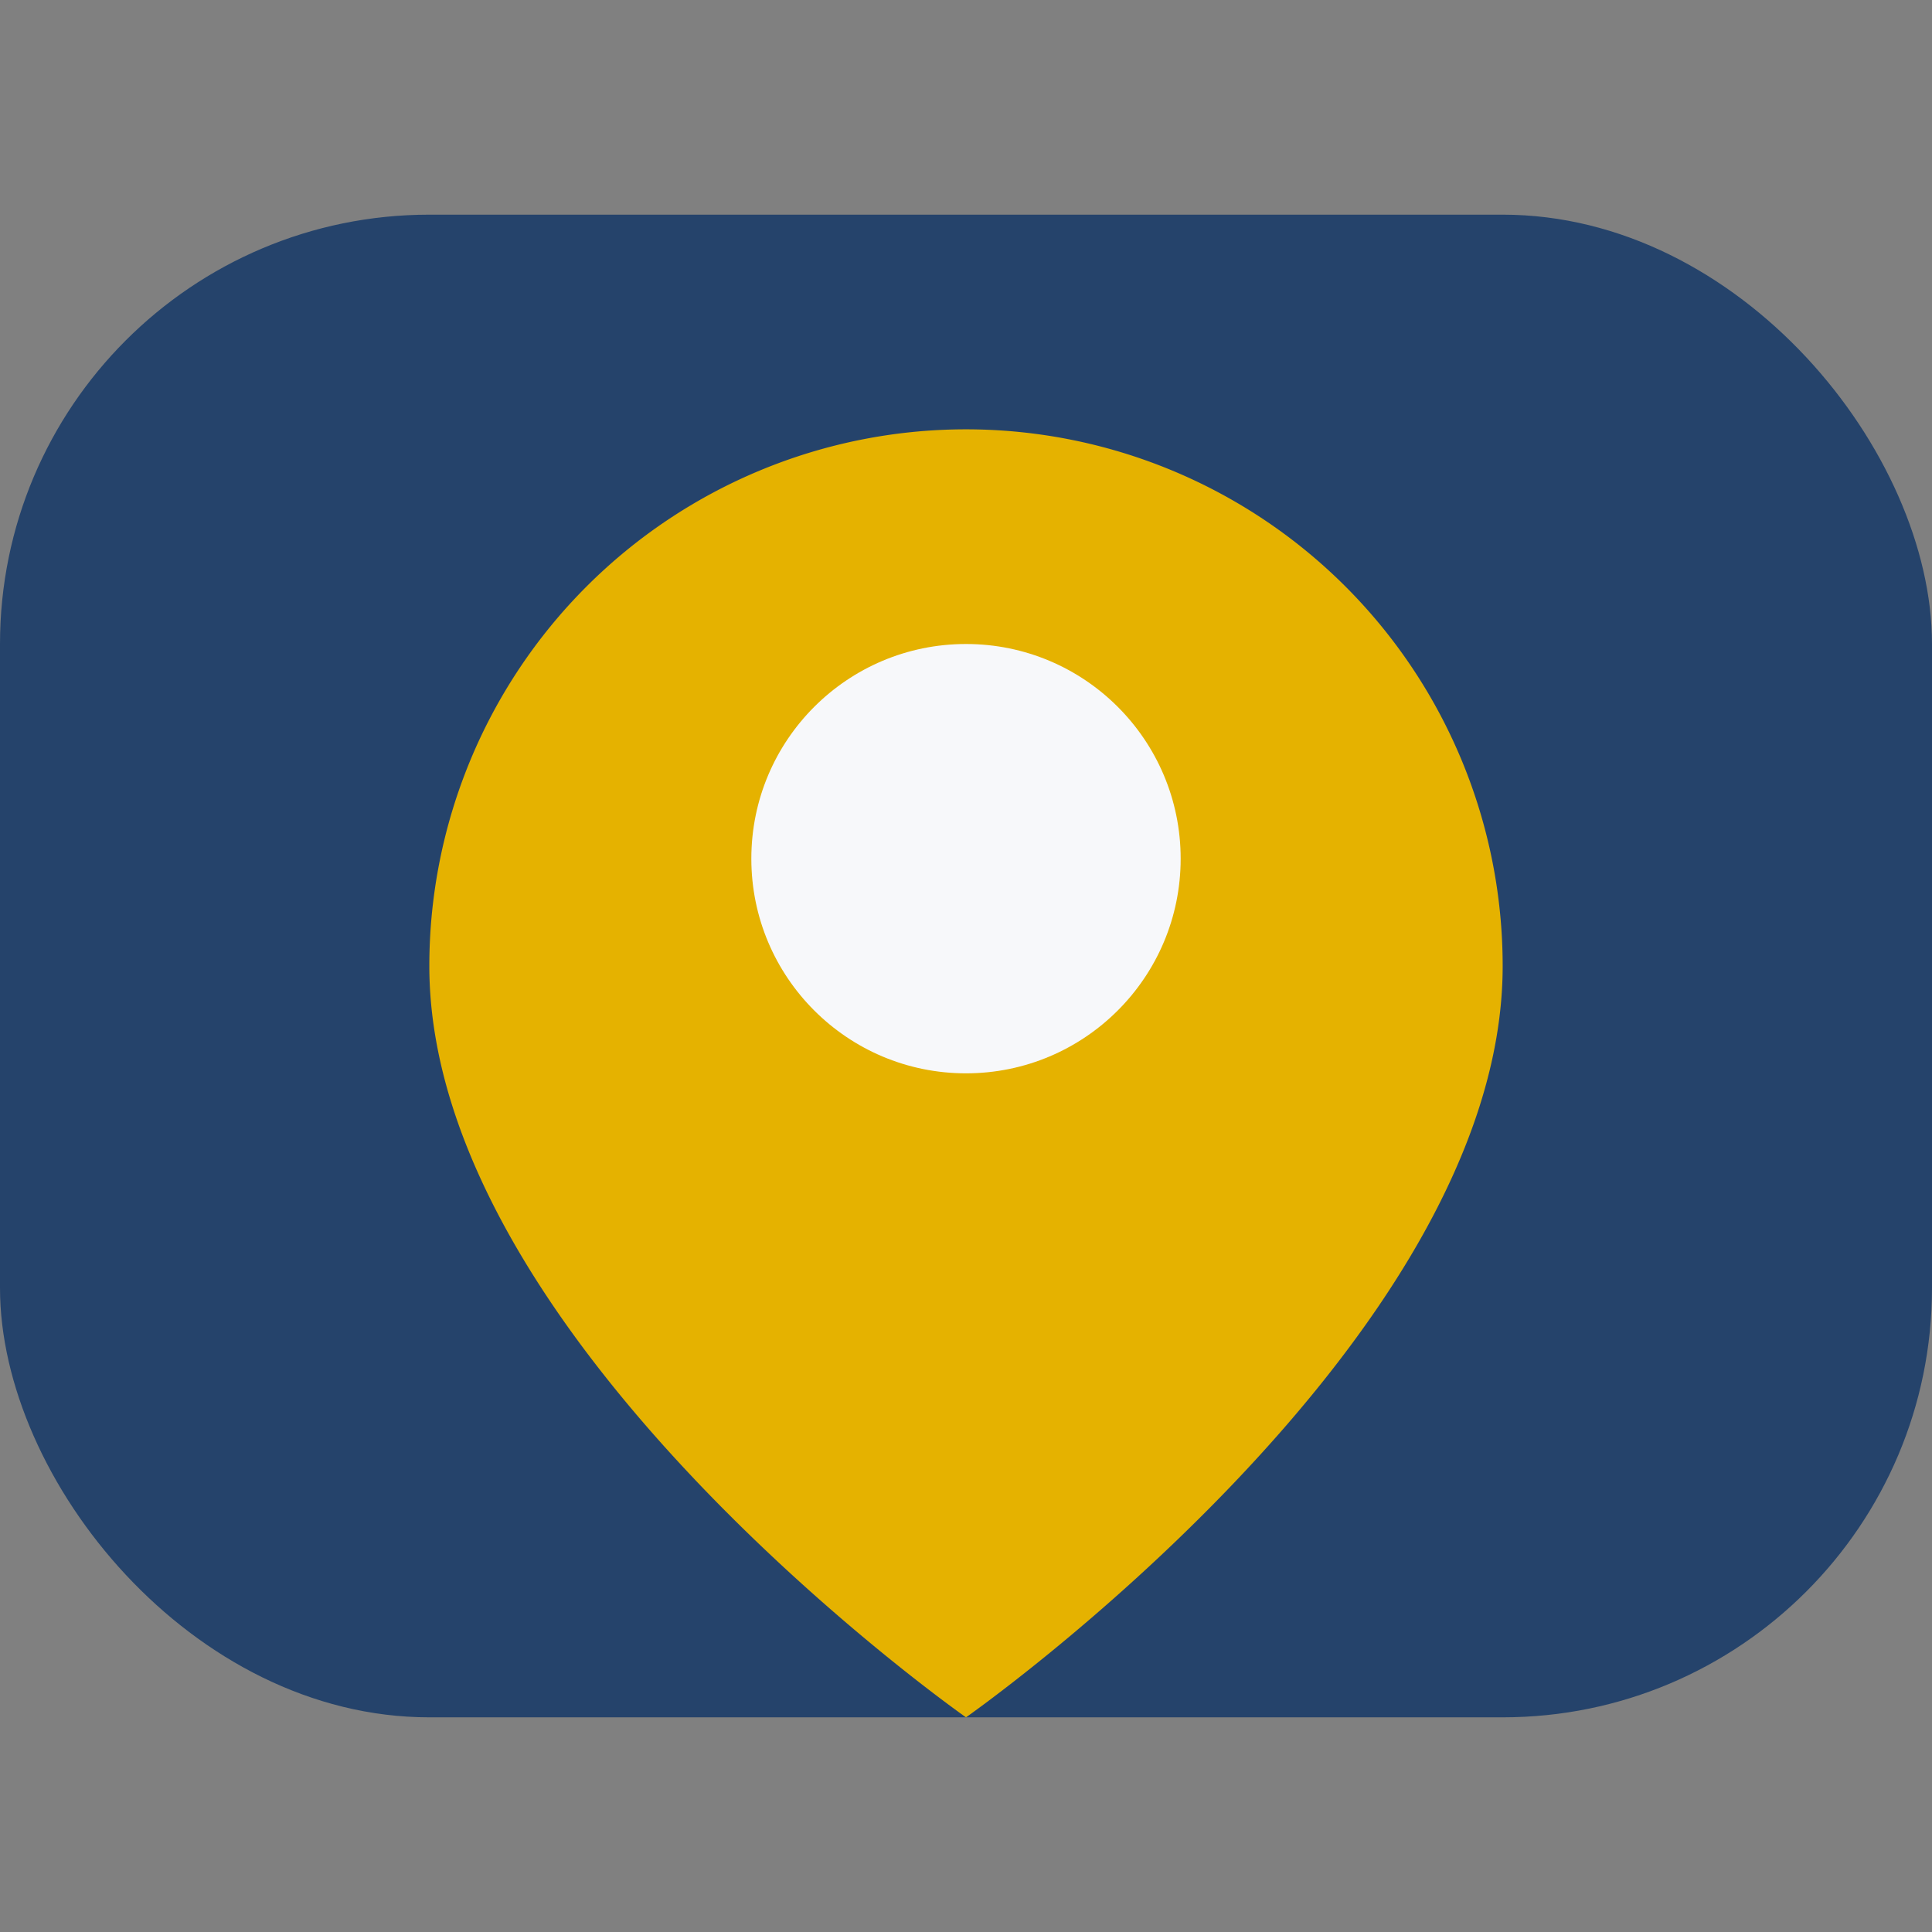 <?xml version="1.0" encoding="UTF-8"?>
<svg xmlns="http://www.w3.org/2000/svg" width="36" height="36" viewBox="0 0 36 36"><rect x="0" y="0" width="36" height="36" fill="#808080" stroke="none"/><rect x="0" y="4" width="36" height="28" rx="8" fill="#25436B"/><path d="M8 18a10 10 0 0 1 20 0c0 7-10 14-10 14S8 25 8 18z" fill="#E5B200"/><circle cx="18" cy="16" r="4" fill="#F7F8FA"/></svg>